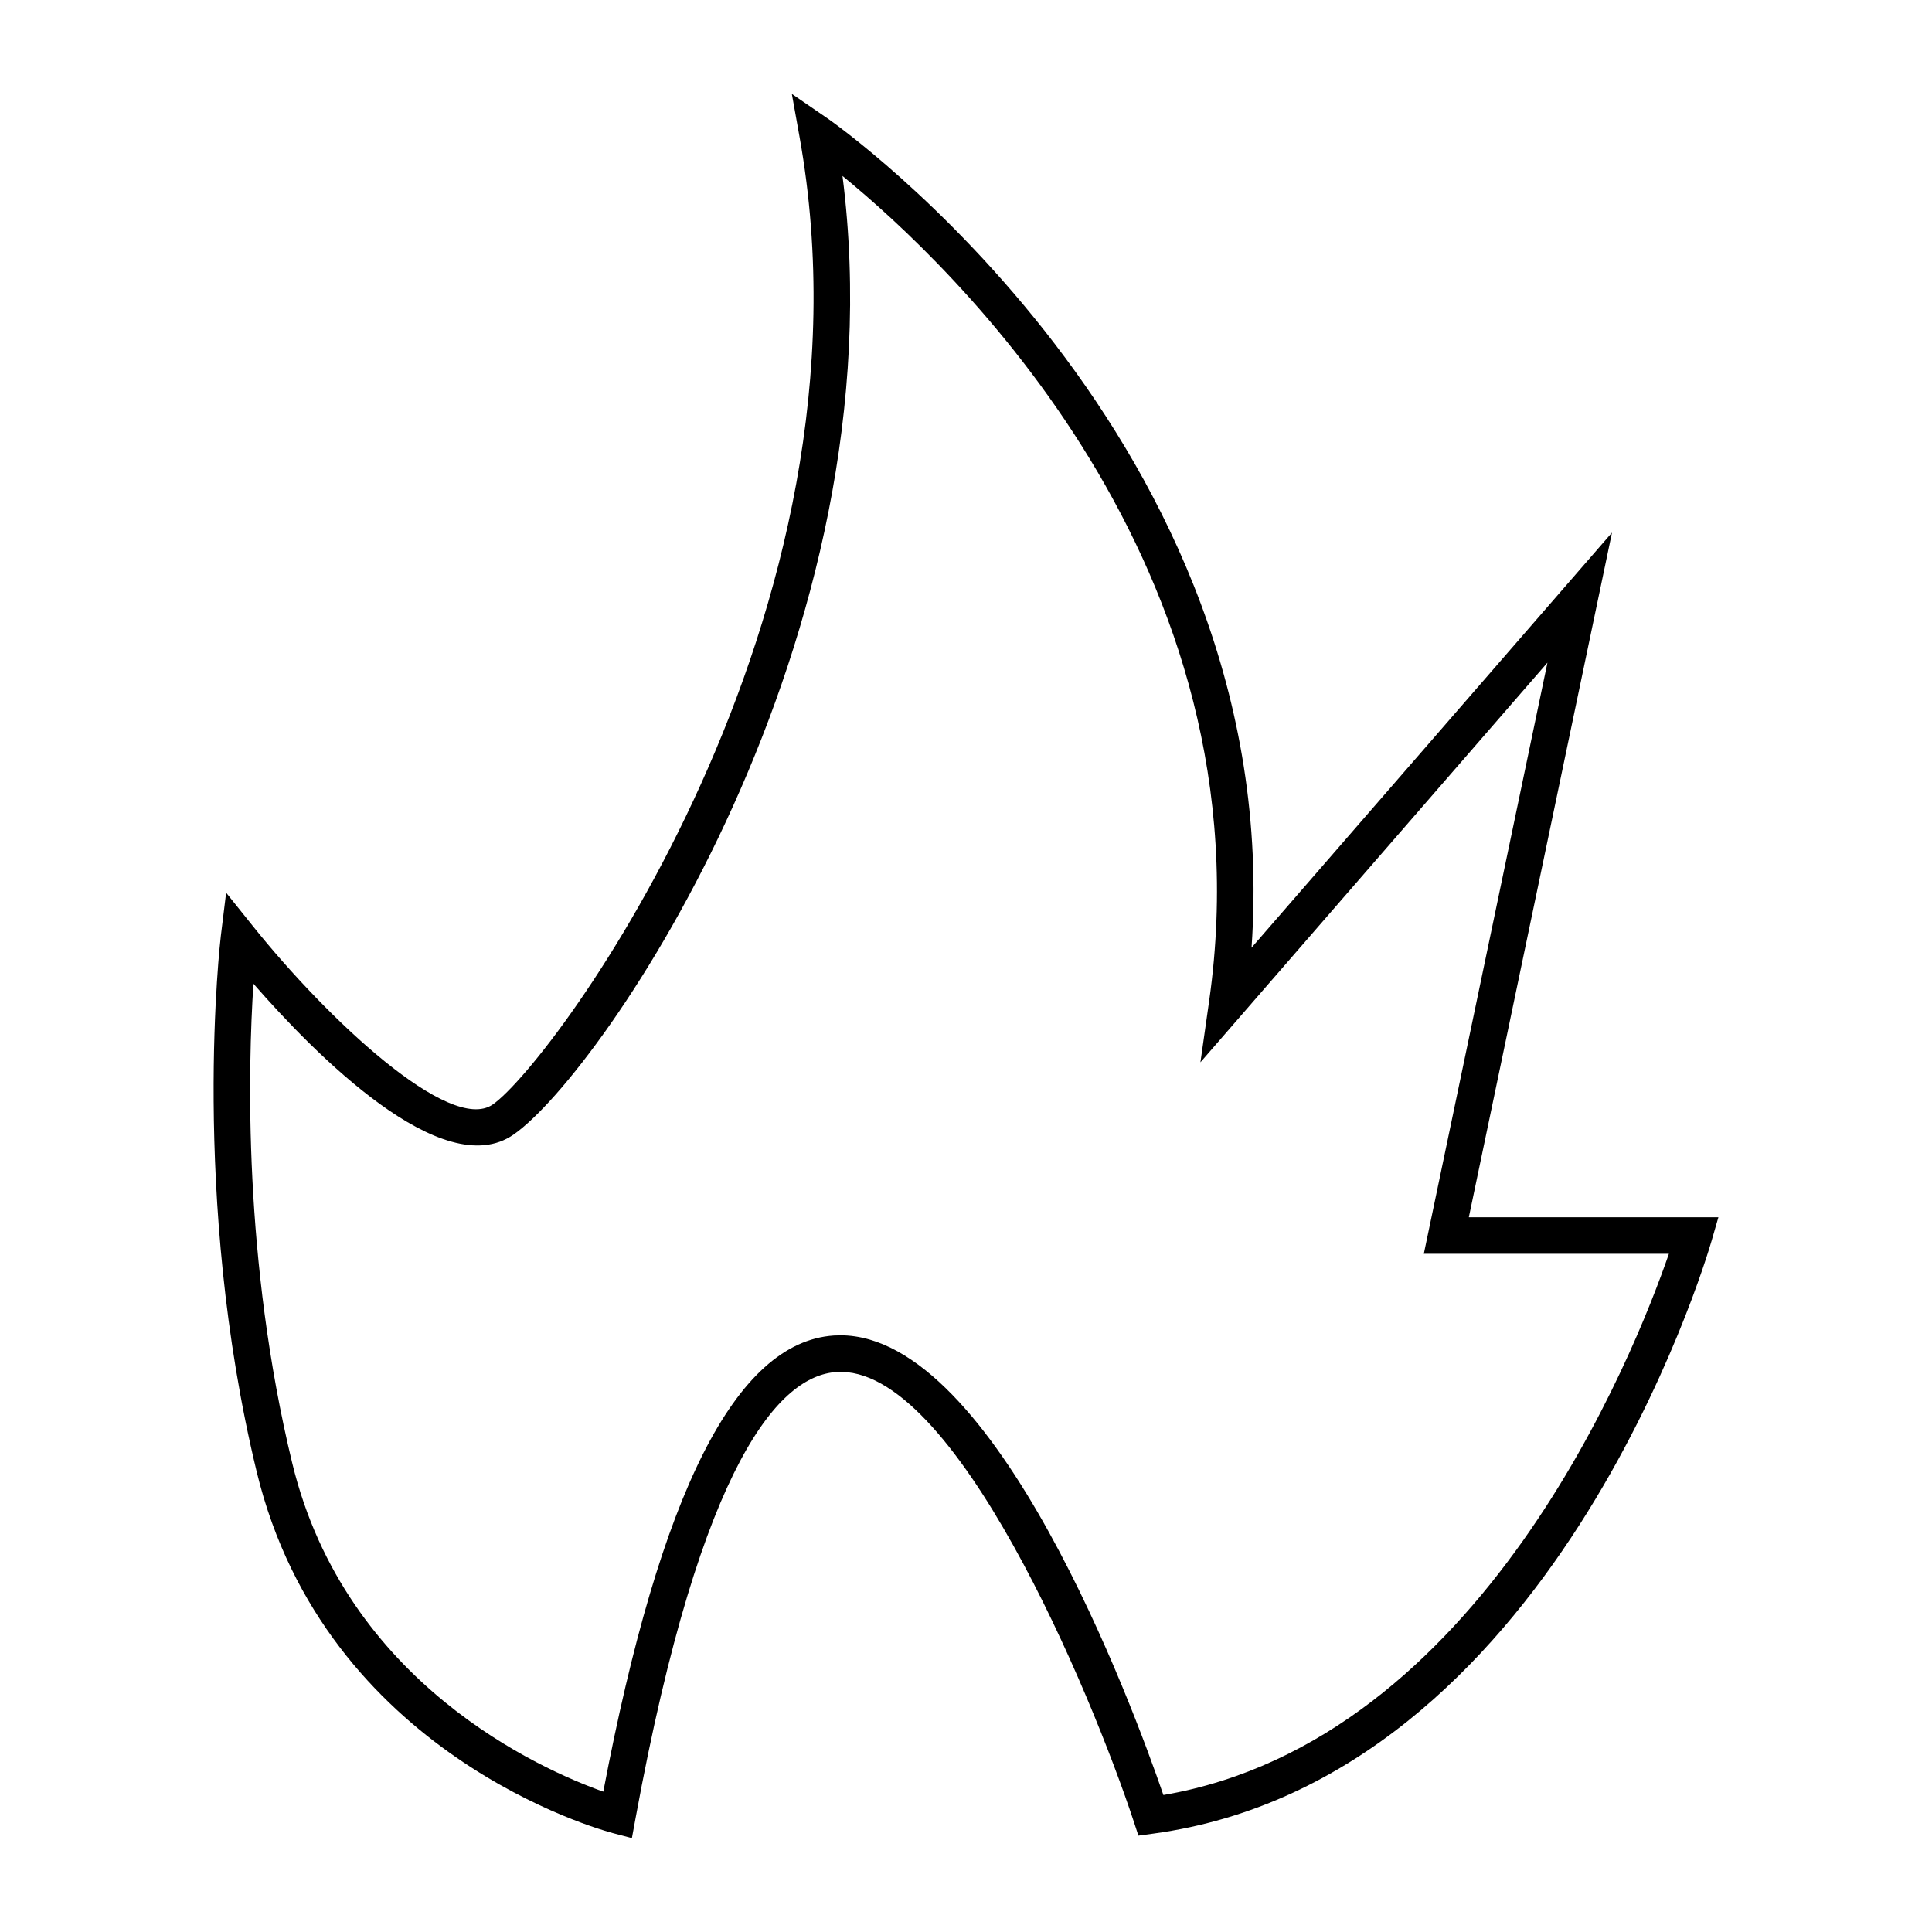<?xml version="1.0" encoding="UTF-8"?>
<!-- Uploaded to: ICON Repo, www.iconrepo.com, Generator: ICON Repo Mixer Tools -->
<svg fill="#000000" width="800px" height="800px" version="1.1" viewBox="144 144 512 512" xmlns="http://www.w3.org/2000/svg">
 <path d="m311.46 631.12-5.051-1.328c-3.102-0.812-76.23-20.84-94.379-95.754-17.676-72.973-9.586-141.37-9.5-142.05l1.398-11.406 7.191 8.969c19.508 24.348 52.066 55.043 63.457 47.156 16.133-11.223 103.99-129.95 81.312-256.42l-2.043-11.406 9.555 6.559c1.258 0.867 121.73 85.184 112.27 219.71l95.523-110.01-37.941 181.45h66.137l-1.789 6.191c-1.684 5.82-42.492 142.76-147.92 157.14l-3.992 0.543-1.258-3.828c-11.184-33.848-47.555-121.27-78.824-119.03-14.551 1.004-35.594 22.352-53.203 118.38zm55.254-133.25c41.176 0 77.441 98.121 85.598 121.83 84.273-14.449 124.84-117 133.96-143.43h-64.945l32.758-156.66-91.961 105.91 2.309-16.25c16.355-115.12-68.305-195.07-97.164-218.64 15.629 122.41-63.676 237.7-87.168 254.04-18.809 13.082-52.719-21.379-68.938-39.977-1.449 22.168-2.734 73.34 10.285 127.06 14.156 58.457 66.051 81.23 82.43 87.055 15.137-79.539 35.121-119.09 61.055-120.88 0.598-0.031 1.191-0.051 1.777-0.051z"/>
</svg>